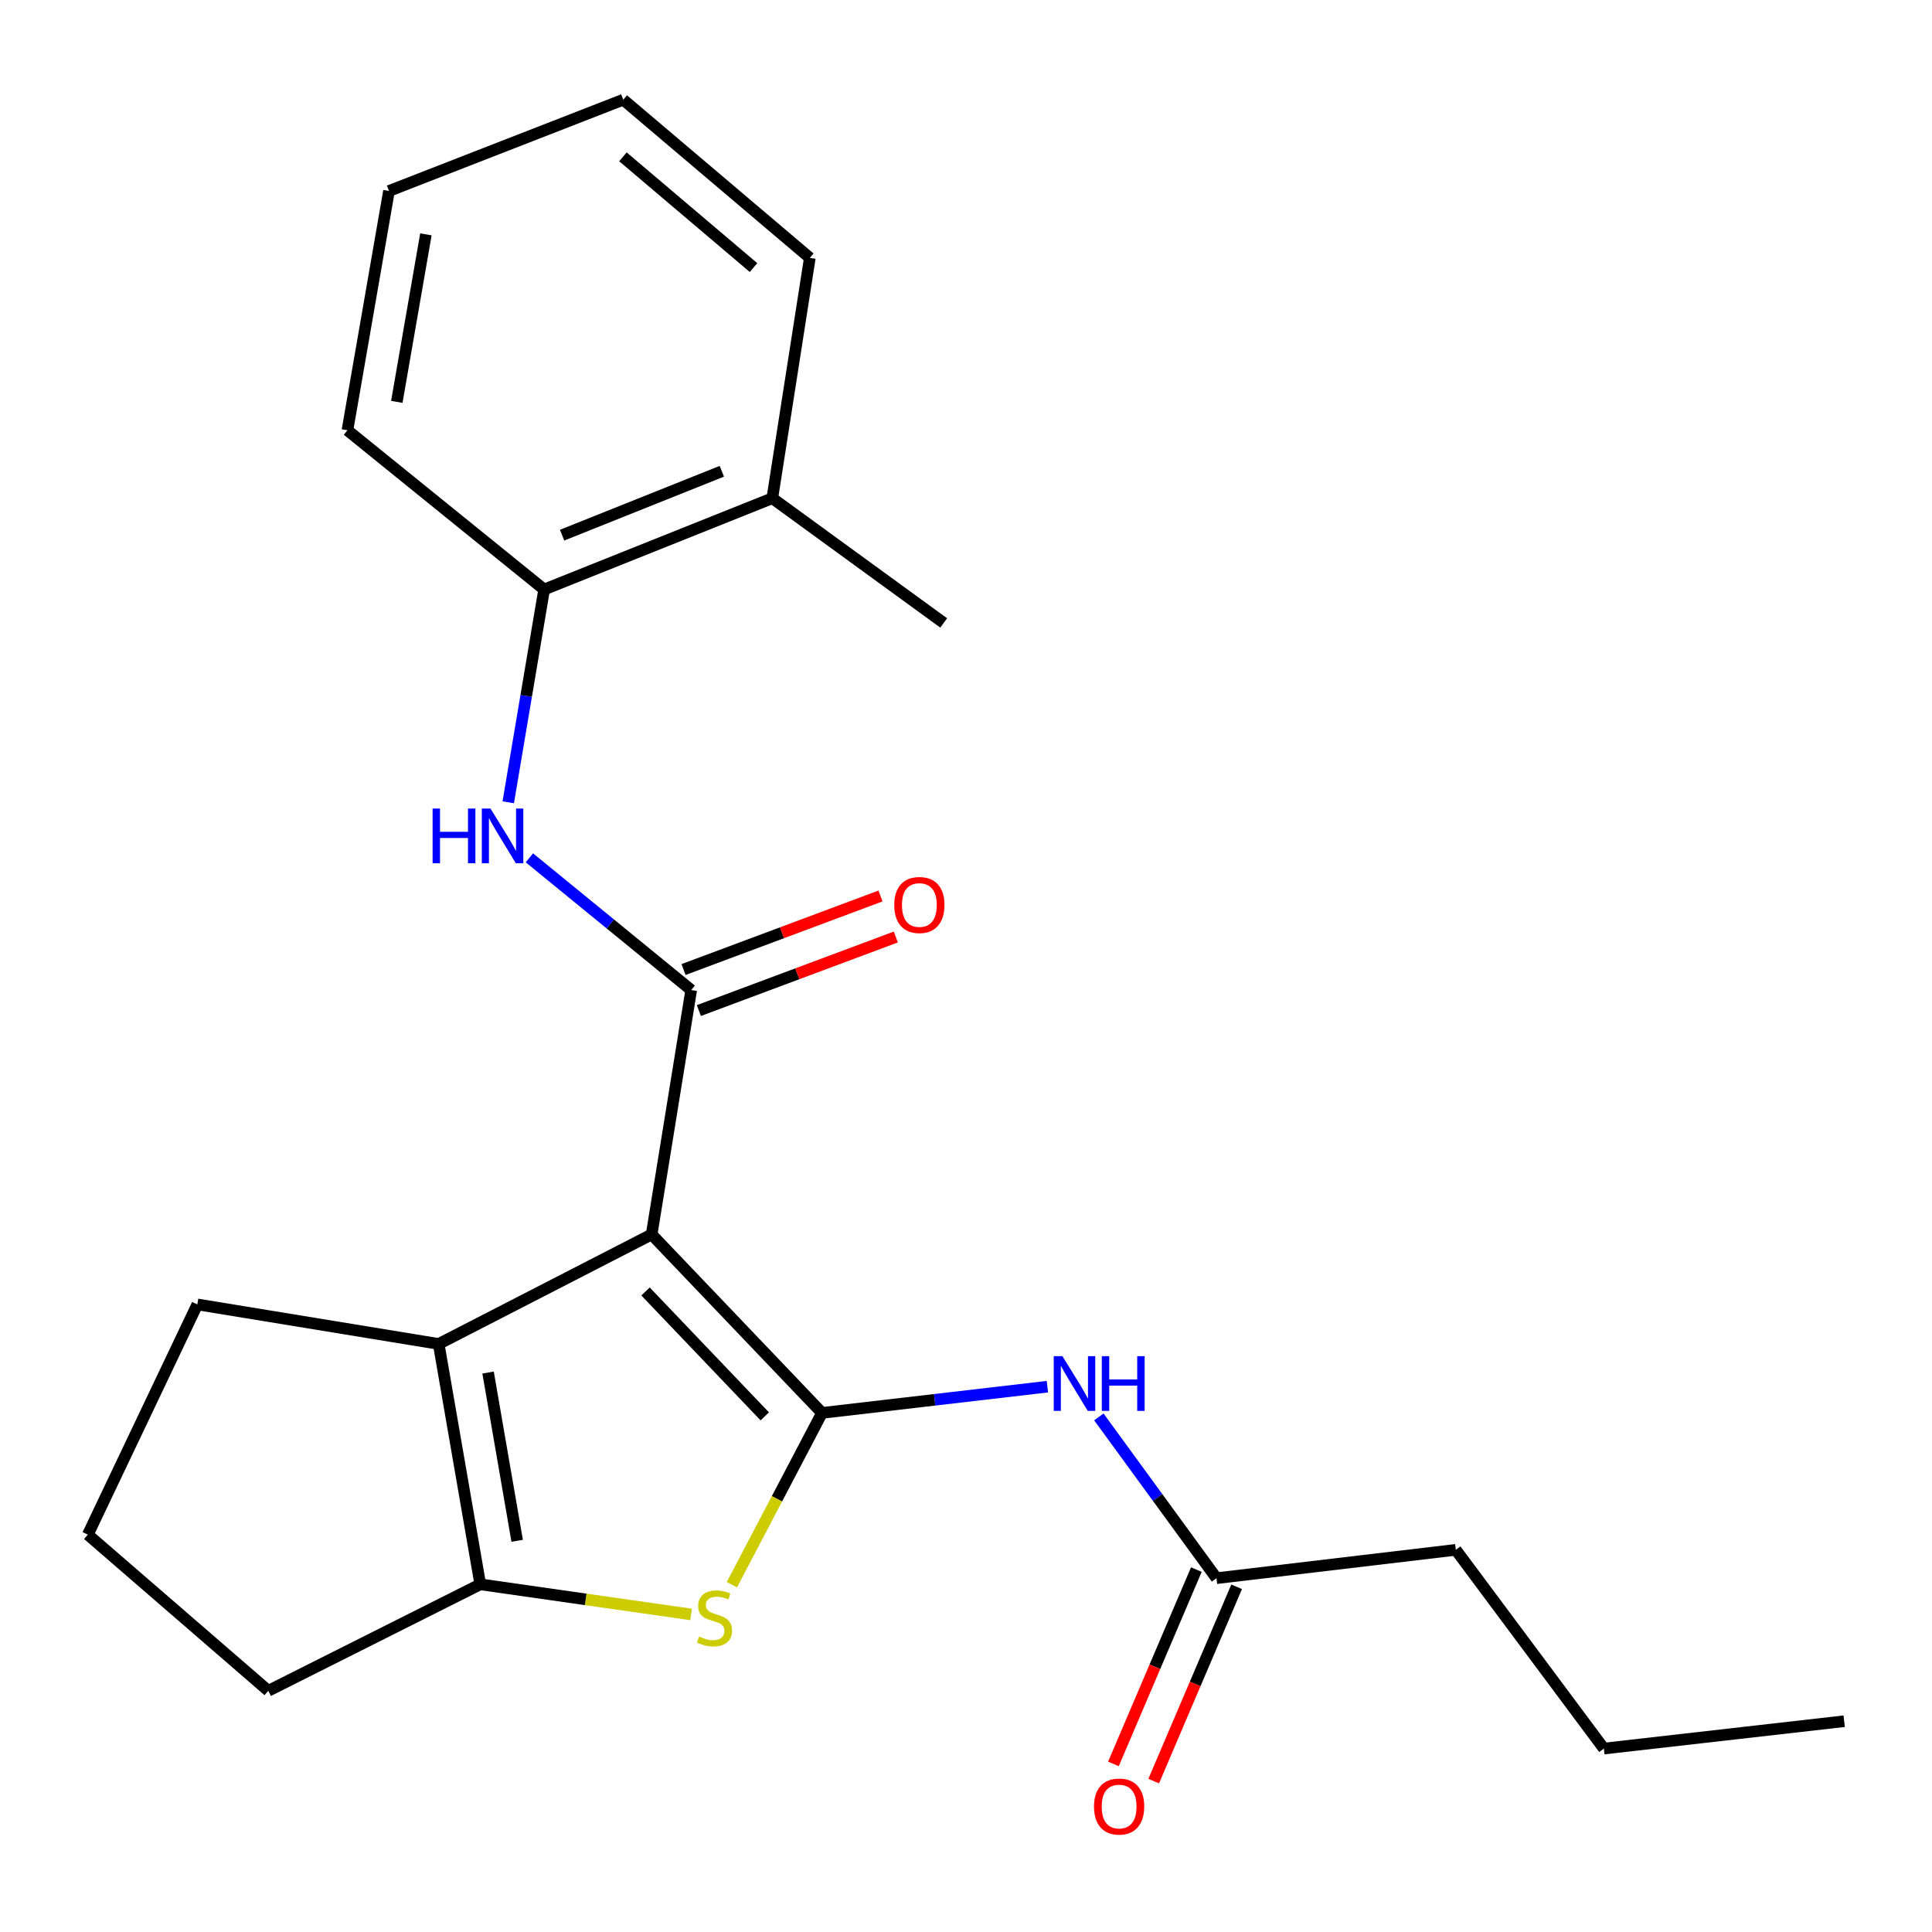 <?xml version='1.0' encoding='iso-8859-1'?>
<svg version='1.1' baseProfile='full'
              xmlns='http://www.w3.org/2000/svg'
                      xmlns:rdkit='http://www.rdkit.org/xml'
                      xmlns:xlink='http://www.w3.org/1999/xlink'
                  xml:space='preserve'
width='1000px' height='1000px' viewBox='0 0 1000 1000'>
<!-- END OF HEADER -->
<rect style='opacity:1.0;fill:#FFFFFF;stroke:none' width='1000' height='1000' x='0' y='0'> </rect>
<path class='bond-0' d='M 337.291,638.951 L 425.47,731.323' style='fill:none;fill-rule:evenodd;stroke:#000000;stroke-width:6px;stroke-linecap:butt;stroke-linejoin:miter;stroke-opacity:1' />
<path class='bond-0' d='M 334.123,668.457 L 395.849,733.117' style='fill:none;fill-rule:evenodd;stroke:#000000;stroke-width:6px;stroke-linecap:butt;stroke-linejoin:miter;stroke-opacity:1' />
<path class='bond-1' d='M 337.291,638.951 L 357.765,512.443' style='fill:none;fill-rule:evenodd;stroke:#000000;stroke-width:6px;stroke-linecap:butt;stroke-linejoin:miter;stroke-opacity:1' />
<path class='bond-3' d='M 337.291,638.951 L 227.064,695.626' style='fill:none;fill-rule:evenodd;stroke:#000000;stroke-width:6px;stroke-linecap:butt;stroke-linejoin:miter;stroke-opacity:1' />
<path class='bond-2' d='M 425.47,731.323 L 402.144,775.784' style='fill:none;fill-rule:evenodd;stroke:#000000;stroke-width:6px;stroke-linecap:butt;stroke-linejoin:miter;stroke-opacity:1' />
<path class='bond-2' d='M 402.144,775.784 L 378.819,820.244' style='fill:none;fill-rule:evenodd;stroke:#CCCC00;stroke-width:6px;stroke-linecap:butt;stroke-linejoin:miter;stroke-opacity:1' />
<path class='bond-5' d='M 425.47,731.323 L 483.8,724.534' style='fill:none;fill-rule:evenodd;stroke:#000000;stroke-width:6px;stroke-linecap:butt;stroke-linejoin:miter;stroke-opacity:1' />
<path class='bond-5' d='M 483.8,724.534 L 542.129,717.745' style='fill:none;fill-rule:evenodd;stroke:#0000FF;stroke-width:6px;stroke-linecap:butt;stroke-linejoin:miter;stroke-opacity:1' />
<path class='bond-6' d='M 357.765,512.443 L 315.893,478.228' style='fill:none;fill-rule:evenodd;stroke:#000000;stroke-width:6px;stroke-linecap:butt;stroke-linejoin:miter;stroke-opacity:1' />
<path class='bond-6' d='M 315.893,478.228 L 274.021,444.014' style='fill:none;fill-rule:evenodd;stroke:#0000FF;stroke-width:6px;stroke-linecap:butt;stroke-linejoin:miter;stroke-opacity:1' />
<path class='bond-9' d='M 361.729,523.059 L 412.702,504.027' style='fill:none;fill-rule:evenodd;stroke:#000000;stroke-width:6px;stroke-linecap:butt;stroke-linejoin:miter;stroke-opacity:1' />
<path class='bond-9' d='M 412.702,504.027 L 463.674,484.994' style='fill:none;fill-rule:evenodd;stroke:#FF0000;stroke-width:6px;stroke-linecap:butt;stroke-linejoin:miter;stroke-opacity:1' />
<path class='bond-9' d='M 353.801,501.826 L 404.774,482.794' style='fill:none;fill-rule:evenodd;stroke:#000000;stroke-width:6px;stroke-linecap:butt;stroke-linejoin:miter;stroke-opacity:1' />
<path class='bond-9' d='M 404.774,482.794 L 455.746,463.761' style='fill:none;fill-rule:evenodd;stroke:#FF0000;stroke-width:6px;stroke-linecap:butt;stroke-linejoin:miter;stroke-opacity:1' />
<path class='bond-23' d='M 357.698,835.624 L 303.14,827.834' style='fill:none;fill-rule:evenodd;stroke:#CCCC00;stroke-width:6px;stroke-linecap:butt;stroke-linejoin:miter;stroke-opacity:1' />
<path class='bond-23' d='M 303.14,827.834 L 248.583,820.044' style='fill:none;fill-rule:evenodd;stroke:#000000;stroke-width:6px;stroke-linecap:butt;stroke-linejoin:miter;stroke-opacity:1' />
<path class='bond-4' d='M 227.064,695.626 L 248.583,820.044' style='fill:none;fill-rule:evenodd;stroke:#000000;stroke-width:6px;stroke-linecap:butt;stroke-linejoin:miter;stroke-opacity:1' />
<path class='bond-4' d='M 252.625,710.426 L 267.688,797.518' style='fill:none;fill-rule:evenodd;stroke:#000000;stroke-width:6px;stroke-linecap:butt;stroke-linejoin:miter;stroke-opacity:1' />
<path class='bond-12' d='M 227.064,695.626 L 102.142,675.164' style='fill:none;fill-rule:evenodd;stroke:#000000;stroke-width:6px;stroke-linecap:butt;stroke-linejoin:miter;stroke-opacity:1' />
<path class='bond-13' d='M 248.583,820.044 L 138.872,875.157' style='fill:none;fill-rule:evenodd;stroke:#000000;stroke-width:6px;stroke-linecap:butt;stroke-linejoin:miter;stroke-opacity:1' />
<path class='bond-7' d='M 568.762,733.39 L 599.209,775.131' style='fill:none;fill-rule:evenodd;stroke:#0000FF;stroke-width:6px;stroke-linecap:butt;stroke-linejoin:miter;stroke-opacity:1' />
<path class='bond-7' d='M 599.209,775.131 L 629.656,816.871' style='fill:none;fill-rule:evenodd;stroke:#000000;stroke-width:6px;stroke-linecap:butt;stroke-linejoin:miter;stroke-opacity:1' />
<path class='bond-8' d='M 263.064,415.269 L 272.356,360.195' style='fill:none;fill-rule:evenodd;stroke:#0000FF;stroke-width:6px;stroke-linecap:butt;stroke-linejoin:miter;stroke-opacity:1' />
<path class='bond-8' d='M 272.356,360.195 L 281.648,305.122' style='fill:none;fill-rule:evenodd;stroke:#000000;stroke-width:6px;stroke-linecap:butt;stroke-linejoin:miter;stroke-opacity:1' />
<path class='bond-10' d='M 619.233,812.423 L 597.772,862.712' style='fill:none;fill-rule:evenodd;stroke:#000000;stroke-width:6px;stroke-linecap:butt;stroke-linejoin:miter;stroke-opacity:1' />
<path class='bond-10' d='M 597.772,862.712 L 576.31,913.002' style='fill:none;fill-rule:evenodd;stroke:#FF0000;stroke-width:6px;stroke-linecap:butt;stroke-linejoin:miter;stroke-opacity:1' />
<path class='bond-10' d='M 640.079,821.319 L 618.618,871.608' style='fill:none;fill-rule:evenodd;stroke:#000000;stroke-width:6px;stroke-linecap:butt;stroke-linejoin:miter;stroke-opacity:1' />
<path class='bond-10' d='M 618.618,871.608 L 597.156,921.898' style='fill:none;fill-rule:evenodd;stroke:#FF0000;stroke-width:6px;stroke-linecap:butt;stroke-linejoin:miter;stroke-opacity:1' />
<path class='bond-15' d='M 629.656,816.871 L 753.52,802.189' style='fill:none;fill-rule:evenodd;stroke:#000000;stroke-width:6px;stroke-linecap:butt;stroke-linejoin:miter;stroke-opacity:1' />
<path class='bond-11' d='M 281.648,305.122 L 399.745,257.878' style='fill:none;fill-rule:evenodd;stroke:#000000;stroke-width:6px;stroke-linecap:butt;stroke-linejoin:miter;stroke-opacity:1' />
<path class='bond-11' d='M 290.945,276.991 L 373.613,243.921' style='fill:none;fill-rule:evenodd;stroke:#000000;stroke-width:6px;stroke-linecap:butt;stroke-linejoin:miter;stroke-opacity:1' />
<path class='bond-16' d='M 281.648,305.122 L 179.832,222.709' style='fill:none;fill-rule:evenodd;stroke:#000000;stroke-width:6px;stroke-linecap:butt;stroke-linejoin:miter;stroke-opacity:1' />
<path class='bond-17' d='M 399.745,257.878 L 488.453,322.435' style='fill:none;fill-rule:evenodd;stroke:#000000;stroke-width:6px;stroke-linecap:butt;stroke-linejoin:miter;stroke-opacity:1' />
<path class='bond-18' d='M 399.745,257.878 L 419.162,133.485' style='fill:none;fill-rule:evenodd;stroke:#000000;stroke-width:6px;stroke-linecap:butt;stroke-linejoin:miter;stroke-opacity:1' />
<path class='bond-14' d='M 102.142,675.164 L 45.455,794.319' style='fill:none;fill-rule:evenodd;stroke:#000000;stroke-width:6px;stroke-linecap:butt;stroke-linejoin:miter;stroke-opacity:1' />
<path class='bond-24' d='M 138.872,875.157 L 45.455,794.319' style='fill:none;fill-rule:evenodd;stroke:#000000;stroke-width:6px;stroke-linecap:butt;stroke-linejoin:miter;stroke-opacity:1' />
<path class='bond-19' d='M 753.52,802.189 L 830.153,905.063' style='fill:none;fill-rule:evenodd;stroke:#000000;stroke-width:6px;stroke-linecap:butt;stroke-linejoin:miter;stroke-opacity:1' />
<path class='bond-20' d='M 179.832,222.709 L 201.339,98.845' style='fill:none;fill-rule:evenodd;stroke:#000000;stroke-width:6px;stroke-linecap:butt;stroke-linejoin:miter;stroke-opacity:1' />
<path class='bond-20' d='M 205.389,208.007 L 220.444,121.302' style='fill:none;fill-rule:evenodd;stroke:#000000;stroke-width:6px;stroke-linecap:butt;stroke-linejoin:miter;stroke-opacity:1' />
<path class='bond-25' d='M 419.162,133.485 L 322.596,51.602' style='fill:none;fill-rule:evenodd;stroke:#000000;stroke-width:6px;stroke-linecap:butt;stroke-linejoin:miter;stroke-opacity:1' />
<path class='bond-25' d='M 390.018,138.489 L 322.423,81.171' style='fill:none;fill-rule:evenodd;stroke:#000000;stroke-width:6px;stroke-linecap:butt;stroke-linejoin:miter;stroke-opacity:1' />
<path class='bond-21' d='M 830.153,905.063 L 954.545,890.897' style='fill:none;fill-rule:evenodd;stroke:#000000;stroke-width:6px;stroke-linecap:butt;stroke-linejoin:miter;stroke-opacity:1' />
<path class='bond-22' d='M 201.339,98.845 L 322.596,51.602' style='fill:none;fill-rule:evenodd;stroke:#000000;stroke-width:6px;stroke-linecap:butt;stroke-linejoin:miter;stroke-opacity:1' />
<path  class='atom-3' d='M 361.84 847.077
Q 362.16 847.197, 363.48 847.757
Q 364.8 848.317, 366.24 848.677
Q 367.72 848.997, 369.16 848.997
Q 371.84 848.997, 373.4 847.717
Q 374.96 846.397, 374.96 844.117
Q 374.96 842.557, 374.16 841.597
Q 373.4 840.637, 372.2 840.117
Q 371 839.597, 369 838.997
Q 366.48 838.237, 364.96 837.517
Q 363.48 836.797, 362.4 835.277
Q 361.36 833.757, 361.36 831.197
Q 361.36 827.637, 363.76 825.437
Q 366.2 823.237, 371 823.237
Q 374.28 823.237, 378 824.797
L 377.08 827.877
Q 373.68 826.477, 371.12 826.477
Q 368.36 826.477, 366.84 827.637
Q 365.32 828.757, 365.36 830.717
Q 365.36 832.237, 366.12 833.157
Q 366.92 834.077, 368.04 834.597
Q 369.2 835.117, 371.12 835.717
Q 373.68 836.517, 375.2 837.317
Q 376.72 838.117, 377.8 839.757
Q 378.92 841.357, 378.92 844.117
Q 378.92 848.037, 376.28 850.157
Q 373.68 852.237, 369.32 852.237
Q 366.8 852.237, 364.88 851.677
Q 363 851.157, 360.76 850.237
L 361.84 847.077
' fill='#CCCC00'/>
<path  class='atom-6' d='M 549.899 701.952
L 559.179 716.952
Q 560.099 718.432, 561.579 721.112
Q 563.059 723.792, 563.139 723.952
L 563.139 701.952
L 566.899 701.952
L 566.899 730.272
L 563.019 730.272
L 553.059 713.872
Q 551.899 711.952, 550.659 709.752
Q 549.459 707.552, 549.099 706.872
L 549.099 730.272
L 545.419 730.272
L 545.419 701.952
L 549.899 701.952
' fill='#0000FF'/>
<path  class='atom-6' d='M 570.299 701.952
L 574.139 701.952
L 574.139 713.992
L 588.619 713.992
L 588.619 701.952
L 592.459 701.952
L 592.459 730.272
L 588.619 730.272
L 588.619 717.192
L 574.139 717.192
L 574.139 730.272
L 570.299 730.272
L 570.299 701.952
' fill='#0000FF'/>
<path  class='atom-7' d='M 223.909 418.502
L 227.749 418.502
L 227.749 430.542
L 242.229 430.542
L 242.229 418.502
L 246.069 418.502
L 246.069 446.822
L 242.229 446.822
L 242.229 433.742
L 227.749 433.742
L 227.749 446.822
L 223.909 446.822
L 223.909 418.502
' fill='#0000FF'/>
<path  class='atom-7' d='M 253.869 418.502
L 263.149 433.502
Q 264.069 434.982, 265.549 437.662
Q 267.029 440.342, 267.109 440.502
L 267.109 418.502
L 270.869 418.502
L 270.869 446.822
L 266.989 446.822
L 257.029 430.422
Q 255.869 428.502, 254.629 426.302
Q 253.429 424.102, 253.069 423.422
L 253.069 446.822
L 249.389 446.822
L 249.389 418.502
L 253.869 418.502
' fill='#0000FF'/>
<path  class='atom-10' d='M 462.862 468.427
Q 462.862 461.627, 466.222 457.827
Q 469.582 454.027, 475.862 454.027
Q 482.142 454.027, 485.502 457.827
Q 488.862 461.627, 488.862 468.427
Q 488.862 475.307, 485.462 479.227
Q 482.062 483.107, 475.862 483.107
Q 469.622 483.107, 466.222 479.227
Q 462.862 475.347, 462.862 468.427
M 475.862 479.907
Q 480.182 479.907, 482.502 477.027
Q 484.862 474.107, 484.862 468.427
Q 484.862 462.867, 482.502 460.067
Q 480.182 457.227, 475.862 457.227
Q 471.542 457.227, 469.182 460.027
Q 466.862 462.827, 466.862 468.427
Q 466.862 474.147, 469.182 477.027
Q 471.542 479.907, 475.862 479.907
' fill='#FF0000'/>
<path  class='atom-11' d='M 566.252 935.06
Q 566.252 928.26, 569.612 924.46
Q 572.972 920.66, 579.252 920.66
Q 585.532 920.66, 588.892 924.46
Q 592.252 928.26, 592.252 935.06
Q 592.252 941.94, 588.852 945.86
Q 585.452 949.74, 579.252 949.74
Q 573.012 949.74, 569.612 945.86
Q 566.252 941.98, 566.252 935.06
M 579.252 946.54
Q 583.572 946.54, 585.892 943.66
Q 588.252 940.74, 588.252 935.06
Q 588.252 929.5, 585.892 926.7
Q 583.572 923.86, 579.252 923.86
Q 574.932 923.86, 572.572 926.66
Q 570.252 929.46, 570.252 935.06
Q 570.252 940.78, 572.572 943.66
Q 574.932 946.54, 579.252 946.54
' fill='#FF0000'/>
</svg>
